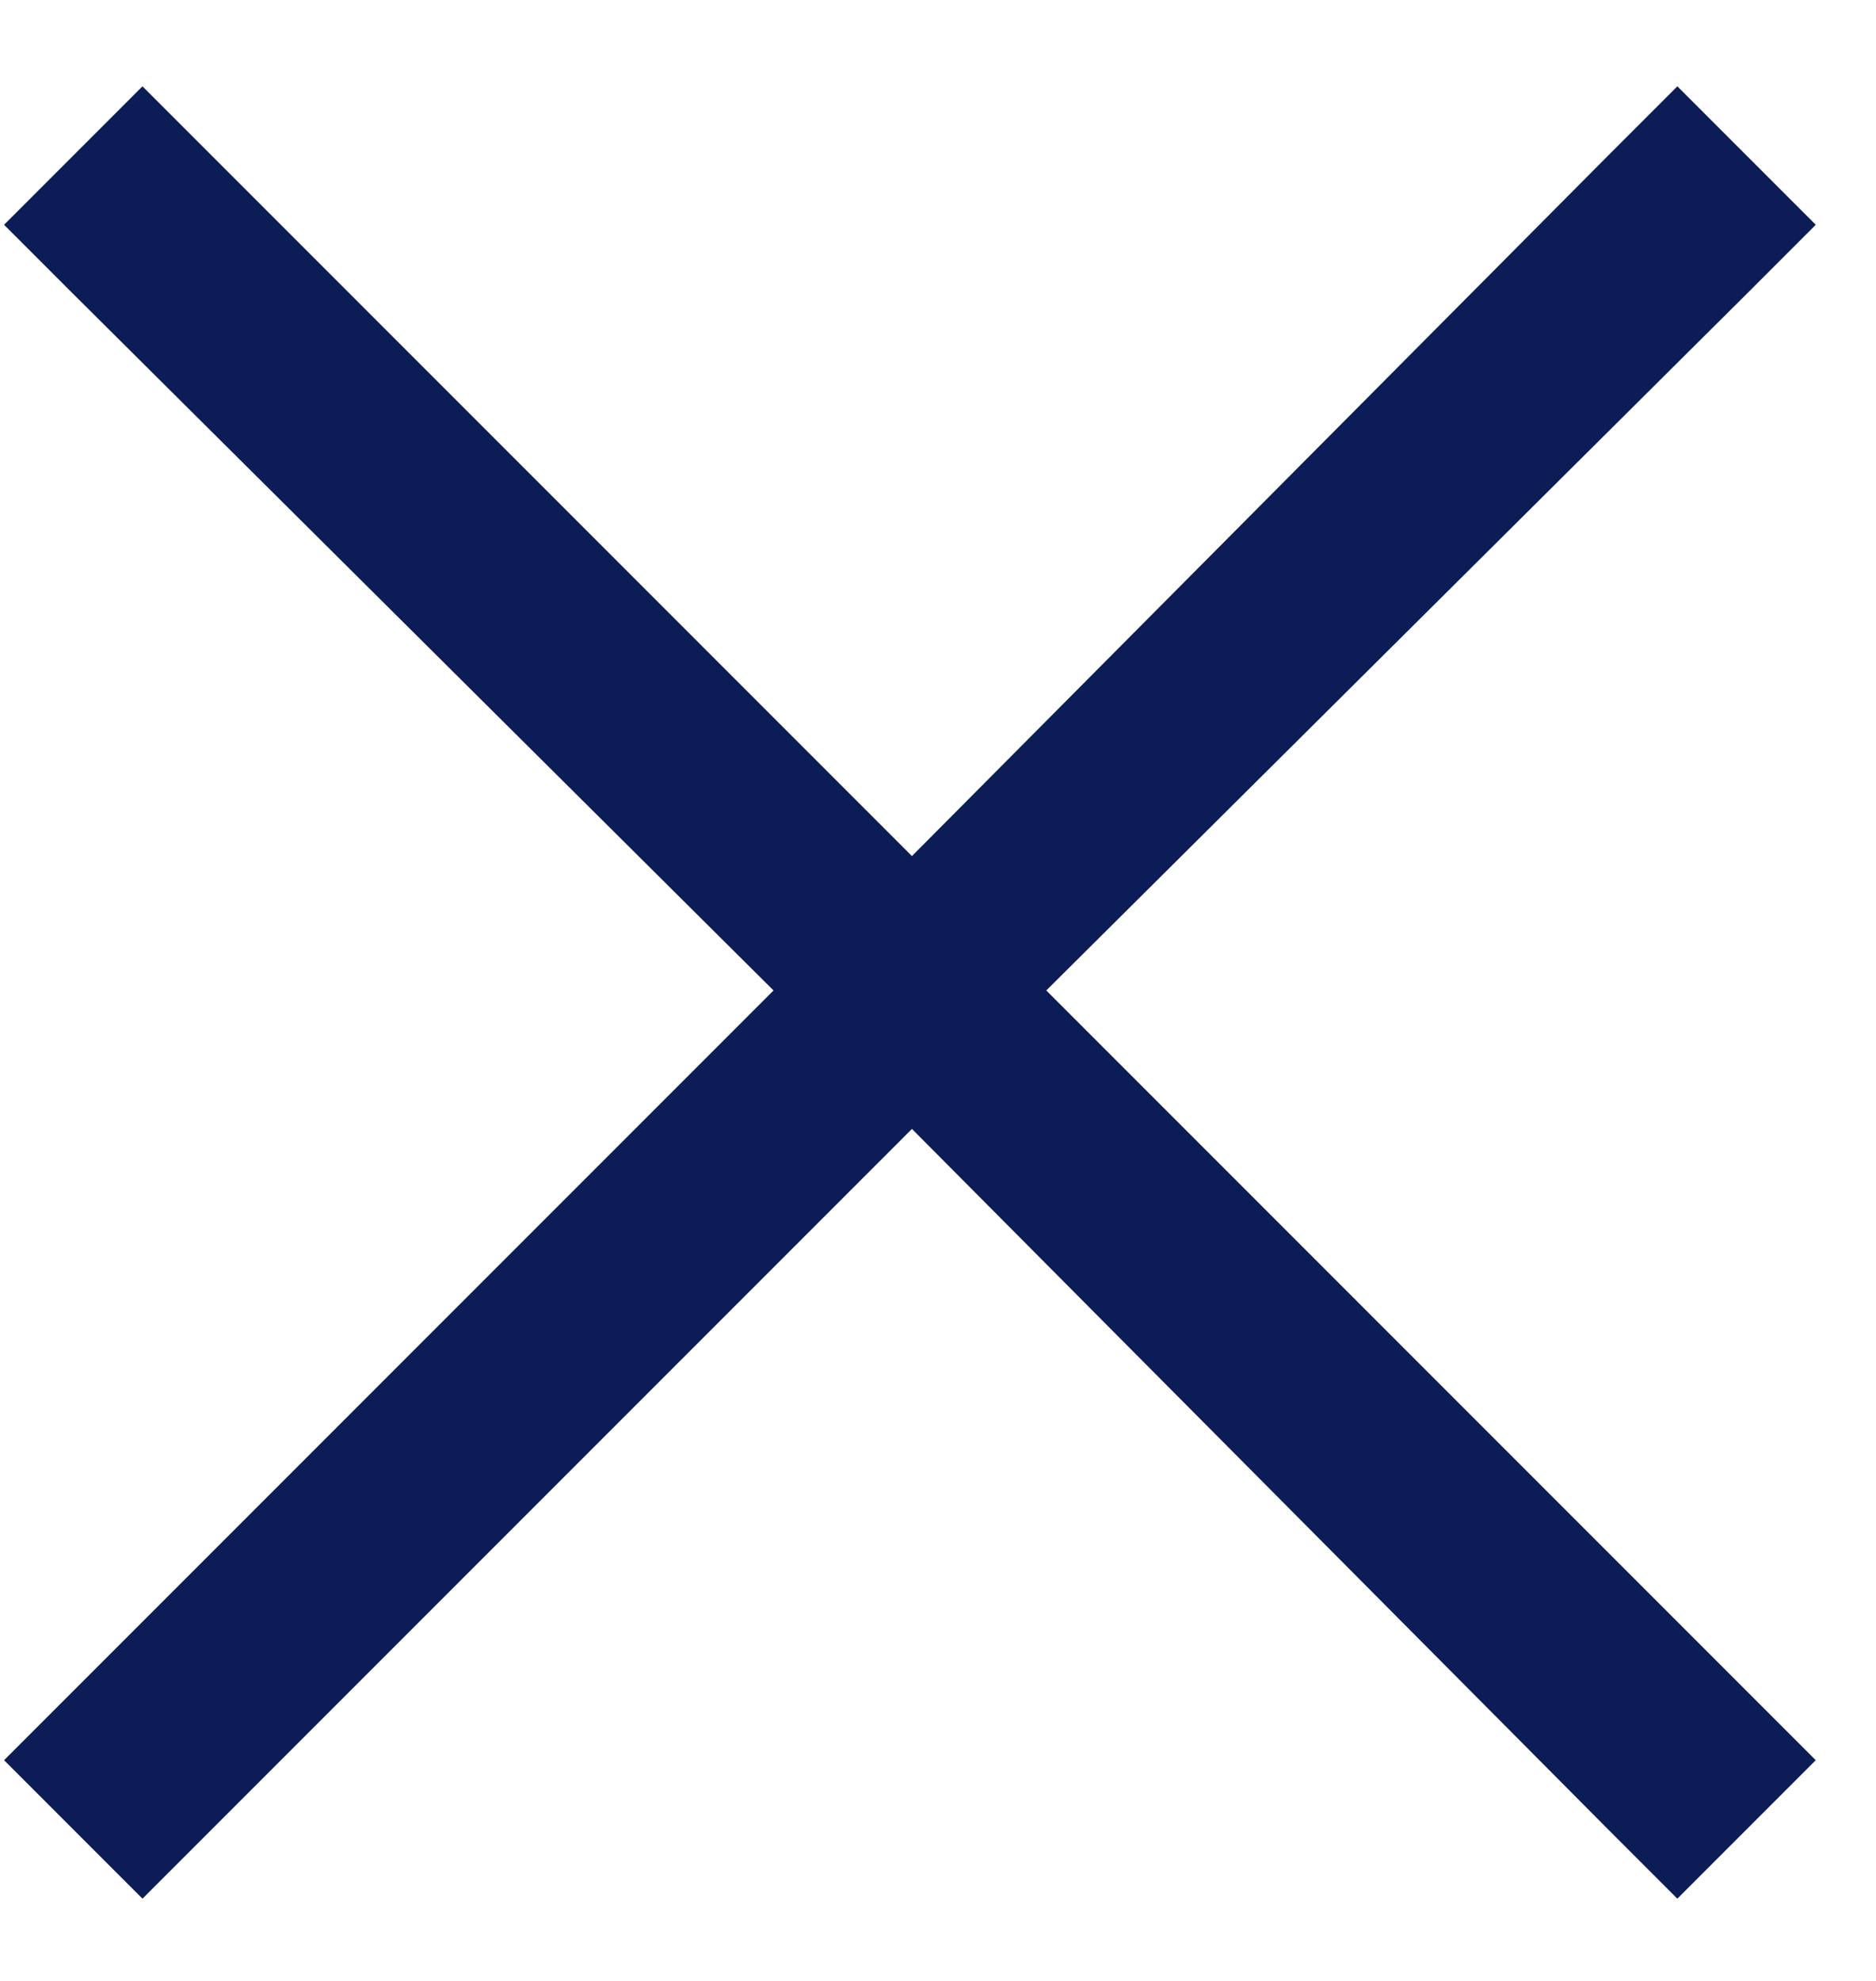 <?xml version="1.0" encoding="UTF-8"?>
<svg xmlns="http://www.w3.org/2000/svg" width="18" height="19" viewBox="0 0 18 19" fill="none">
  <path d="M2.031 1.492L8.75 8.211L15.43 1.492L16.094 0.828L17.422 2.156L16.758 2.82L10.039 9.5L16.758 16.219L17.422 16.883L16.094 18.211L15.43 17.547L8.75 10.828L2.031 17.547L1.367 18.211L0.039 16.883L0.703 16.219L7.422 9.5L0.703 2.82L0.039 2.156L1.367 0.828L2.031 1.492Z" fill="#0B1C56"></path>
</svg>
